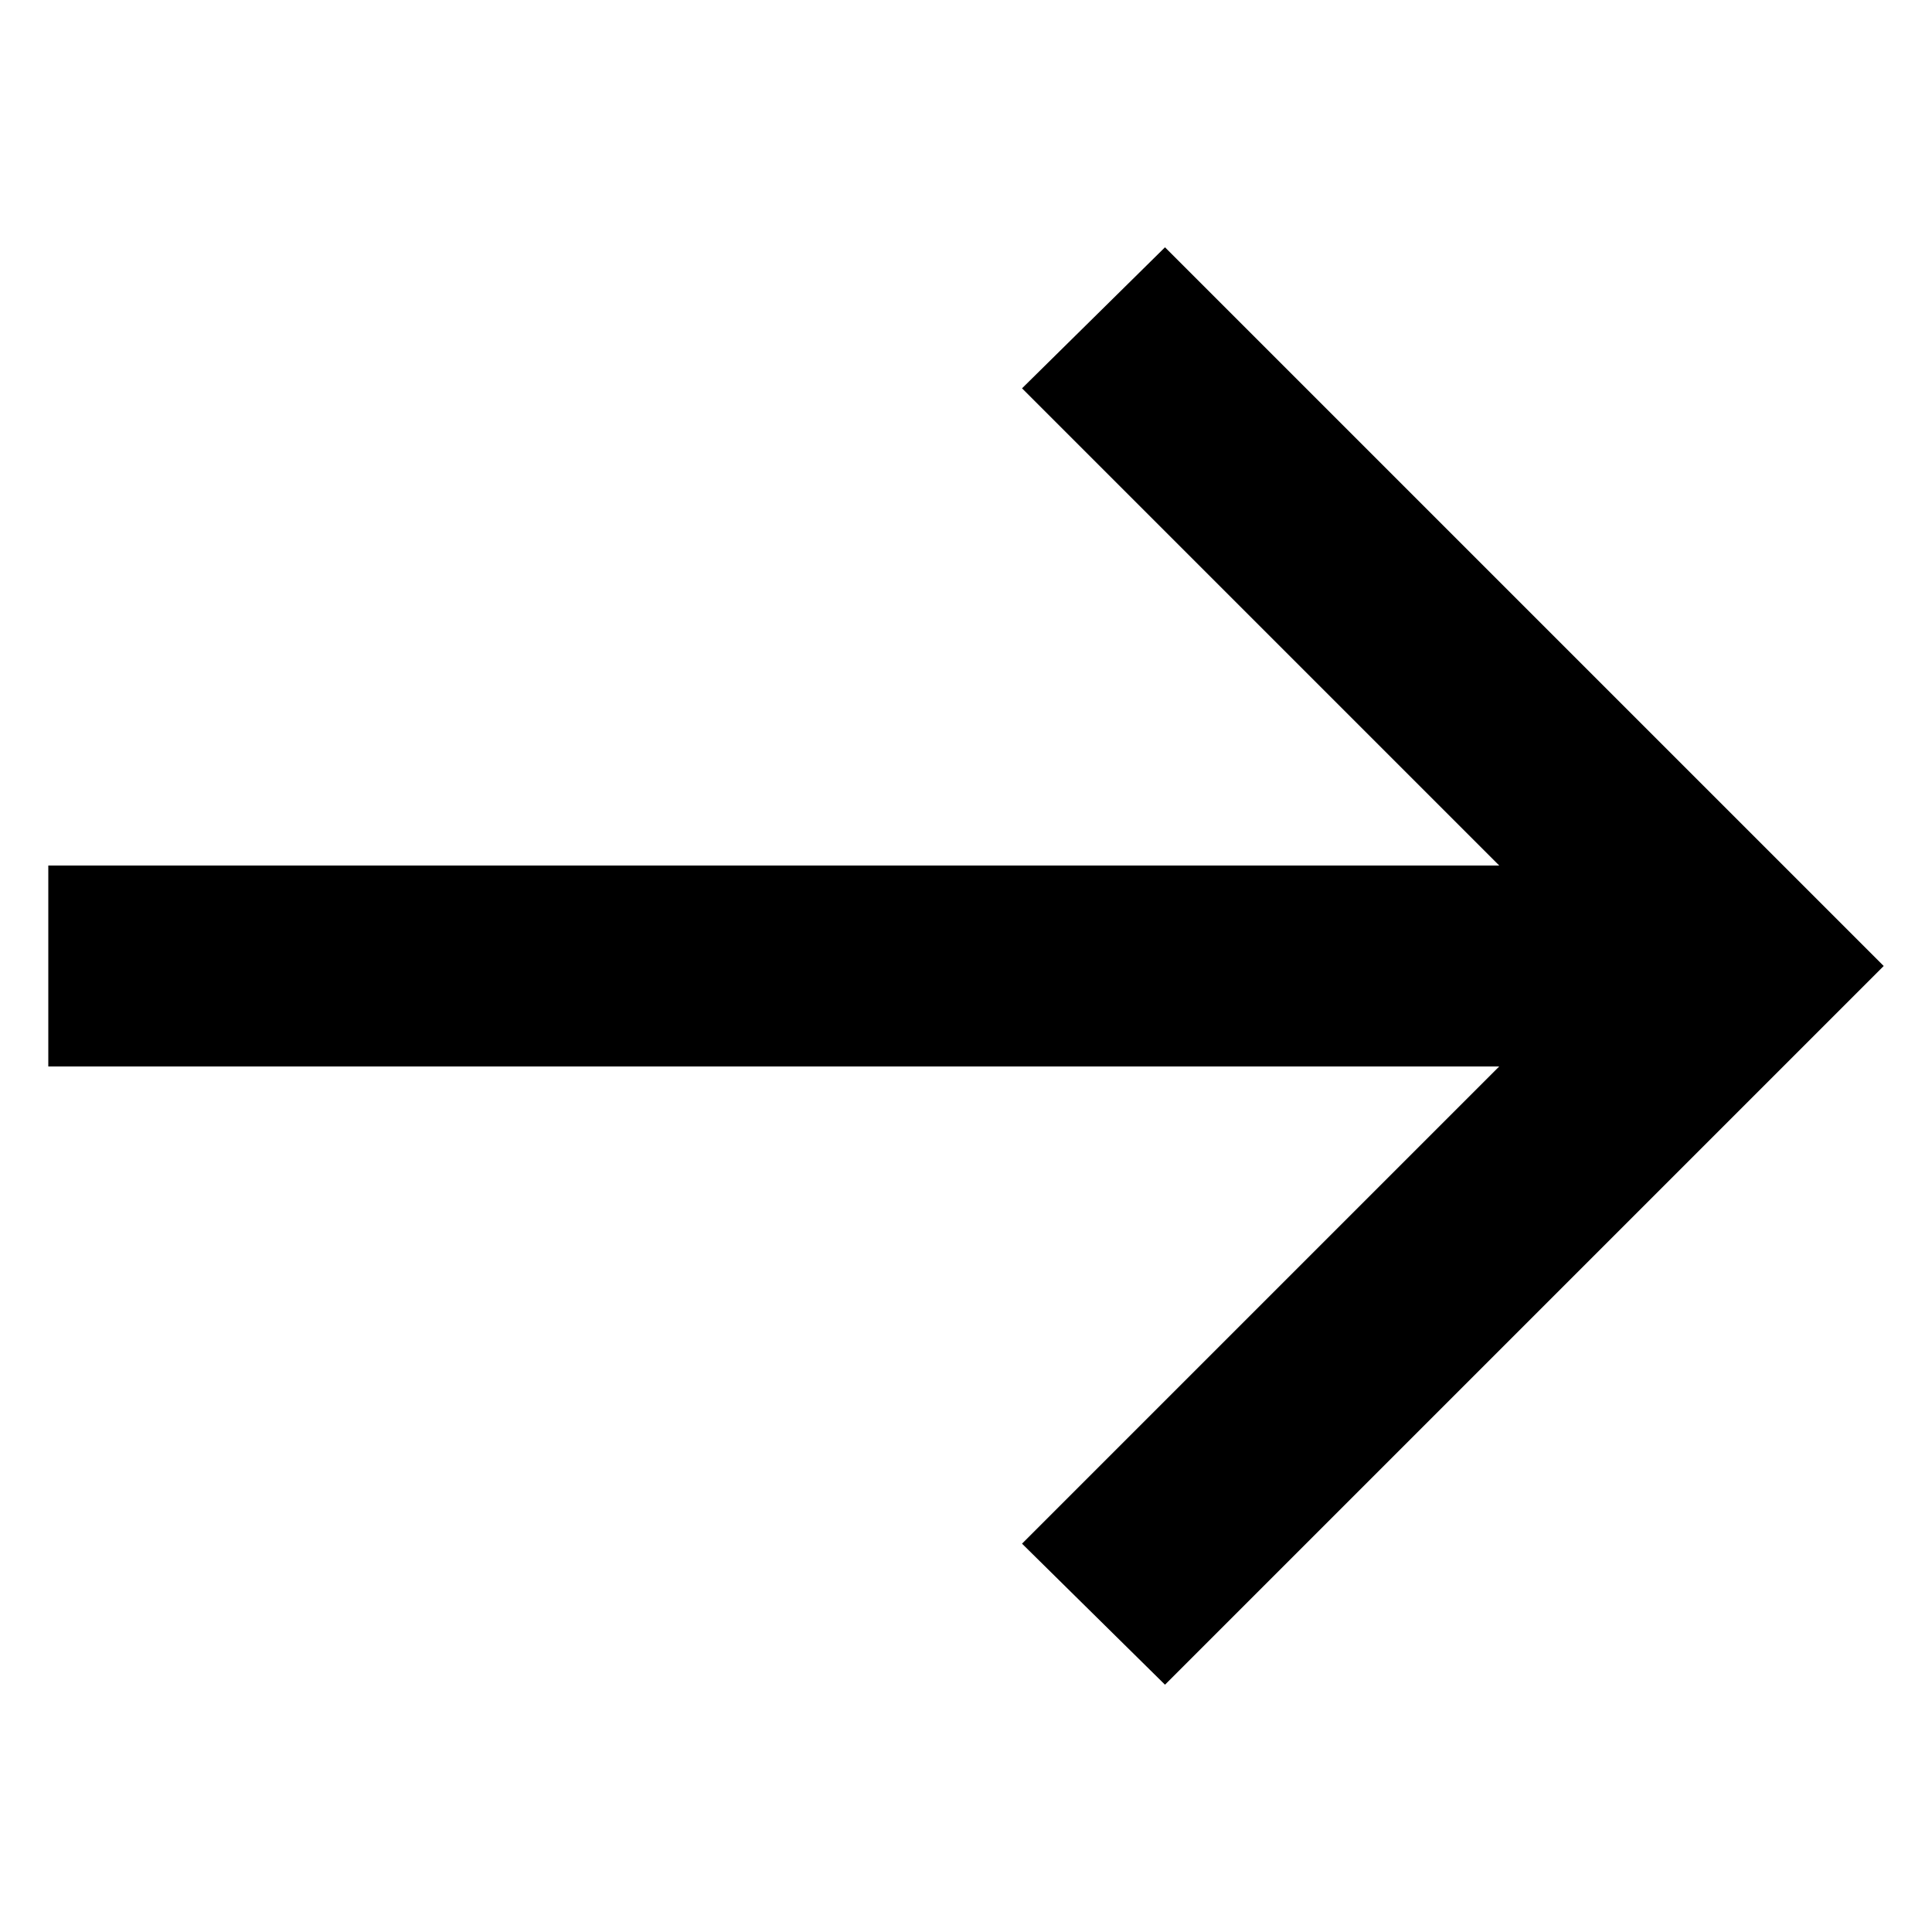 <svg xmlns="http://www.w3.org/2000/svg" width="1200pt" height="1200pt" viewBox="0 0 1200 1200"><path d="m723.6 153.6-88.801 87.598 296.4 296.4h-901.2v124.8h901.2l-296.4 296.4 88.801 87.598 446.4-446.4z"></path></svg>